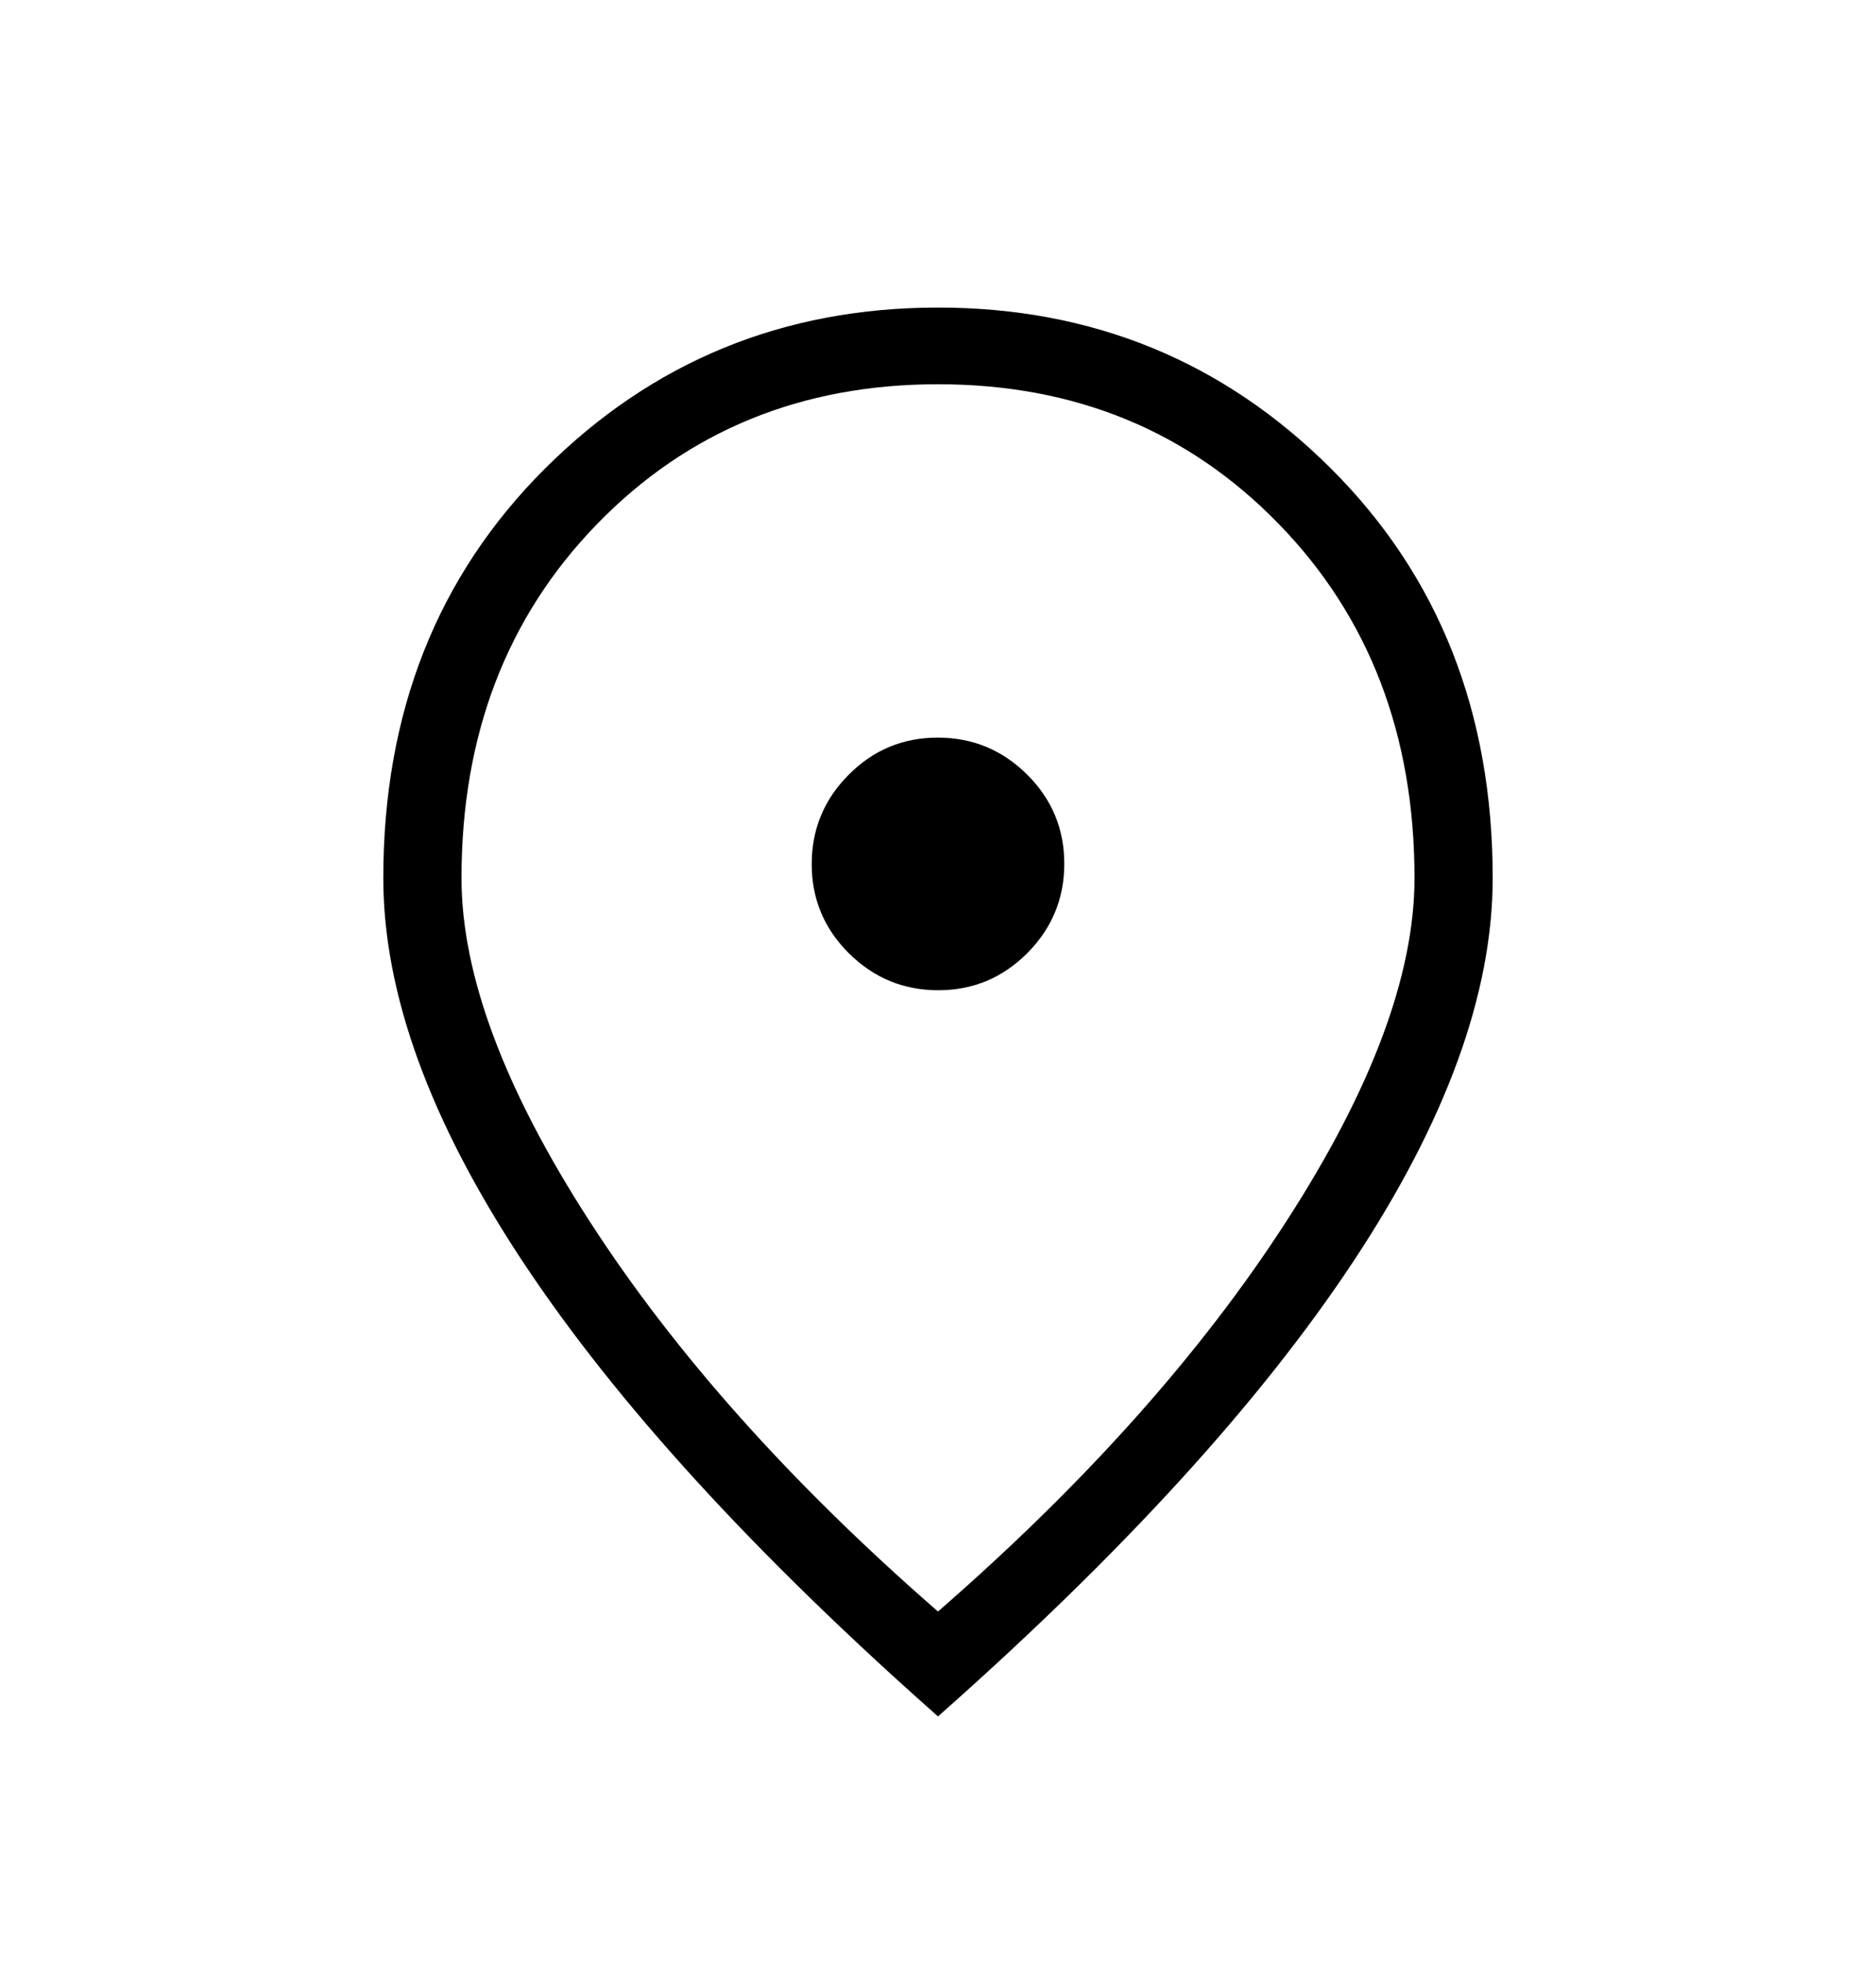 <svg width="22" height="23" viewBox="0 0 22 23" fill="none" xmlns="http://www.w3.org/2000/svg">
<path d="M11.003 11.61C11.411 11.61 11.759 11.464 12.048 11.174C12.337 10.883 12.481 10.534 12.481 10.126C12.481 9.718 12.335 9.369 12.045 9.081C11.754 8.792 11.405 8.648 10.997 8.648C10.589 8.648 10.241 8.793 9.952 9.084C9.663 9.374 9.519 9.724 9.519 10.132C9.519 10.54 9.665 10.888 9.955 11.177C10.246 11.465 10.595 11.61 11.003 11.61ZM11 18.894C12.723 17.394 14.085 15.869 15.086 14.318C16.088 12.767 16.588 11.426 16.588 10.295C16.588 8.618 16.057 7.233 14.995 6.142C13.934 5.051 12.602 4.505 11 4.505C9.398 4.505 8.066 5.051 7.004 6.142C5.943 7.233 5.412 8.618 5.412 10.295C5.412 11.426 5.912 12.767 6.914 14.318C7.915 15.869 9.277 17.394 11 18.894ZM11 20.124C8.846 18.219 7.223 16.442 6.132 14.794C5.041 13.146 4.495 11.646 4.495 10.295C4.495 8.355 5.127 6.756 6.389 5.496C7.652 4.236 9.189 3.606 11 3.606C12.811 3.606 14.348 4.236 15.611 5.496C16.873 6.756 17.505 8.355 17.505 10.295C17.505 11.646 16.959 13.146 15.868 14.794C14.777 16.442 13.154 18.219 11 20.124Z" fill="black"/>
</svg>
